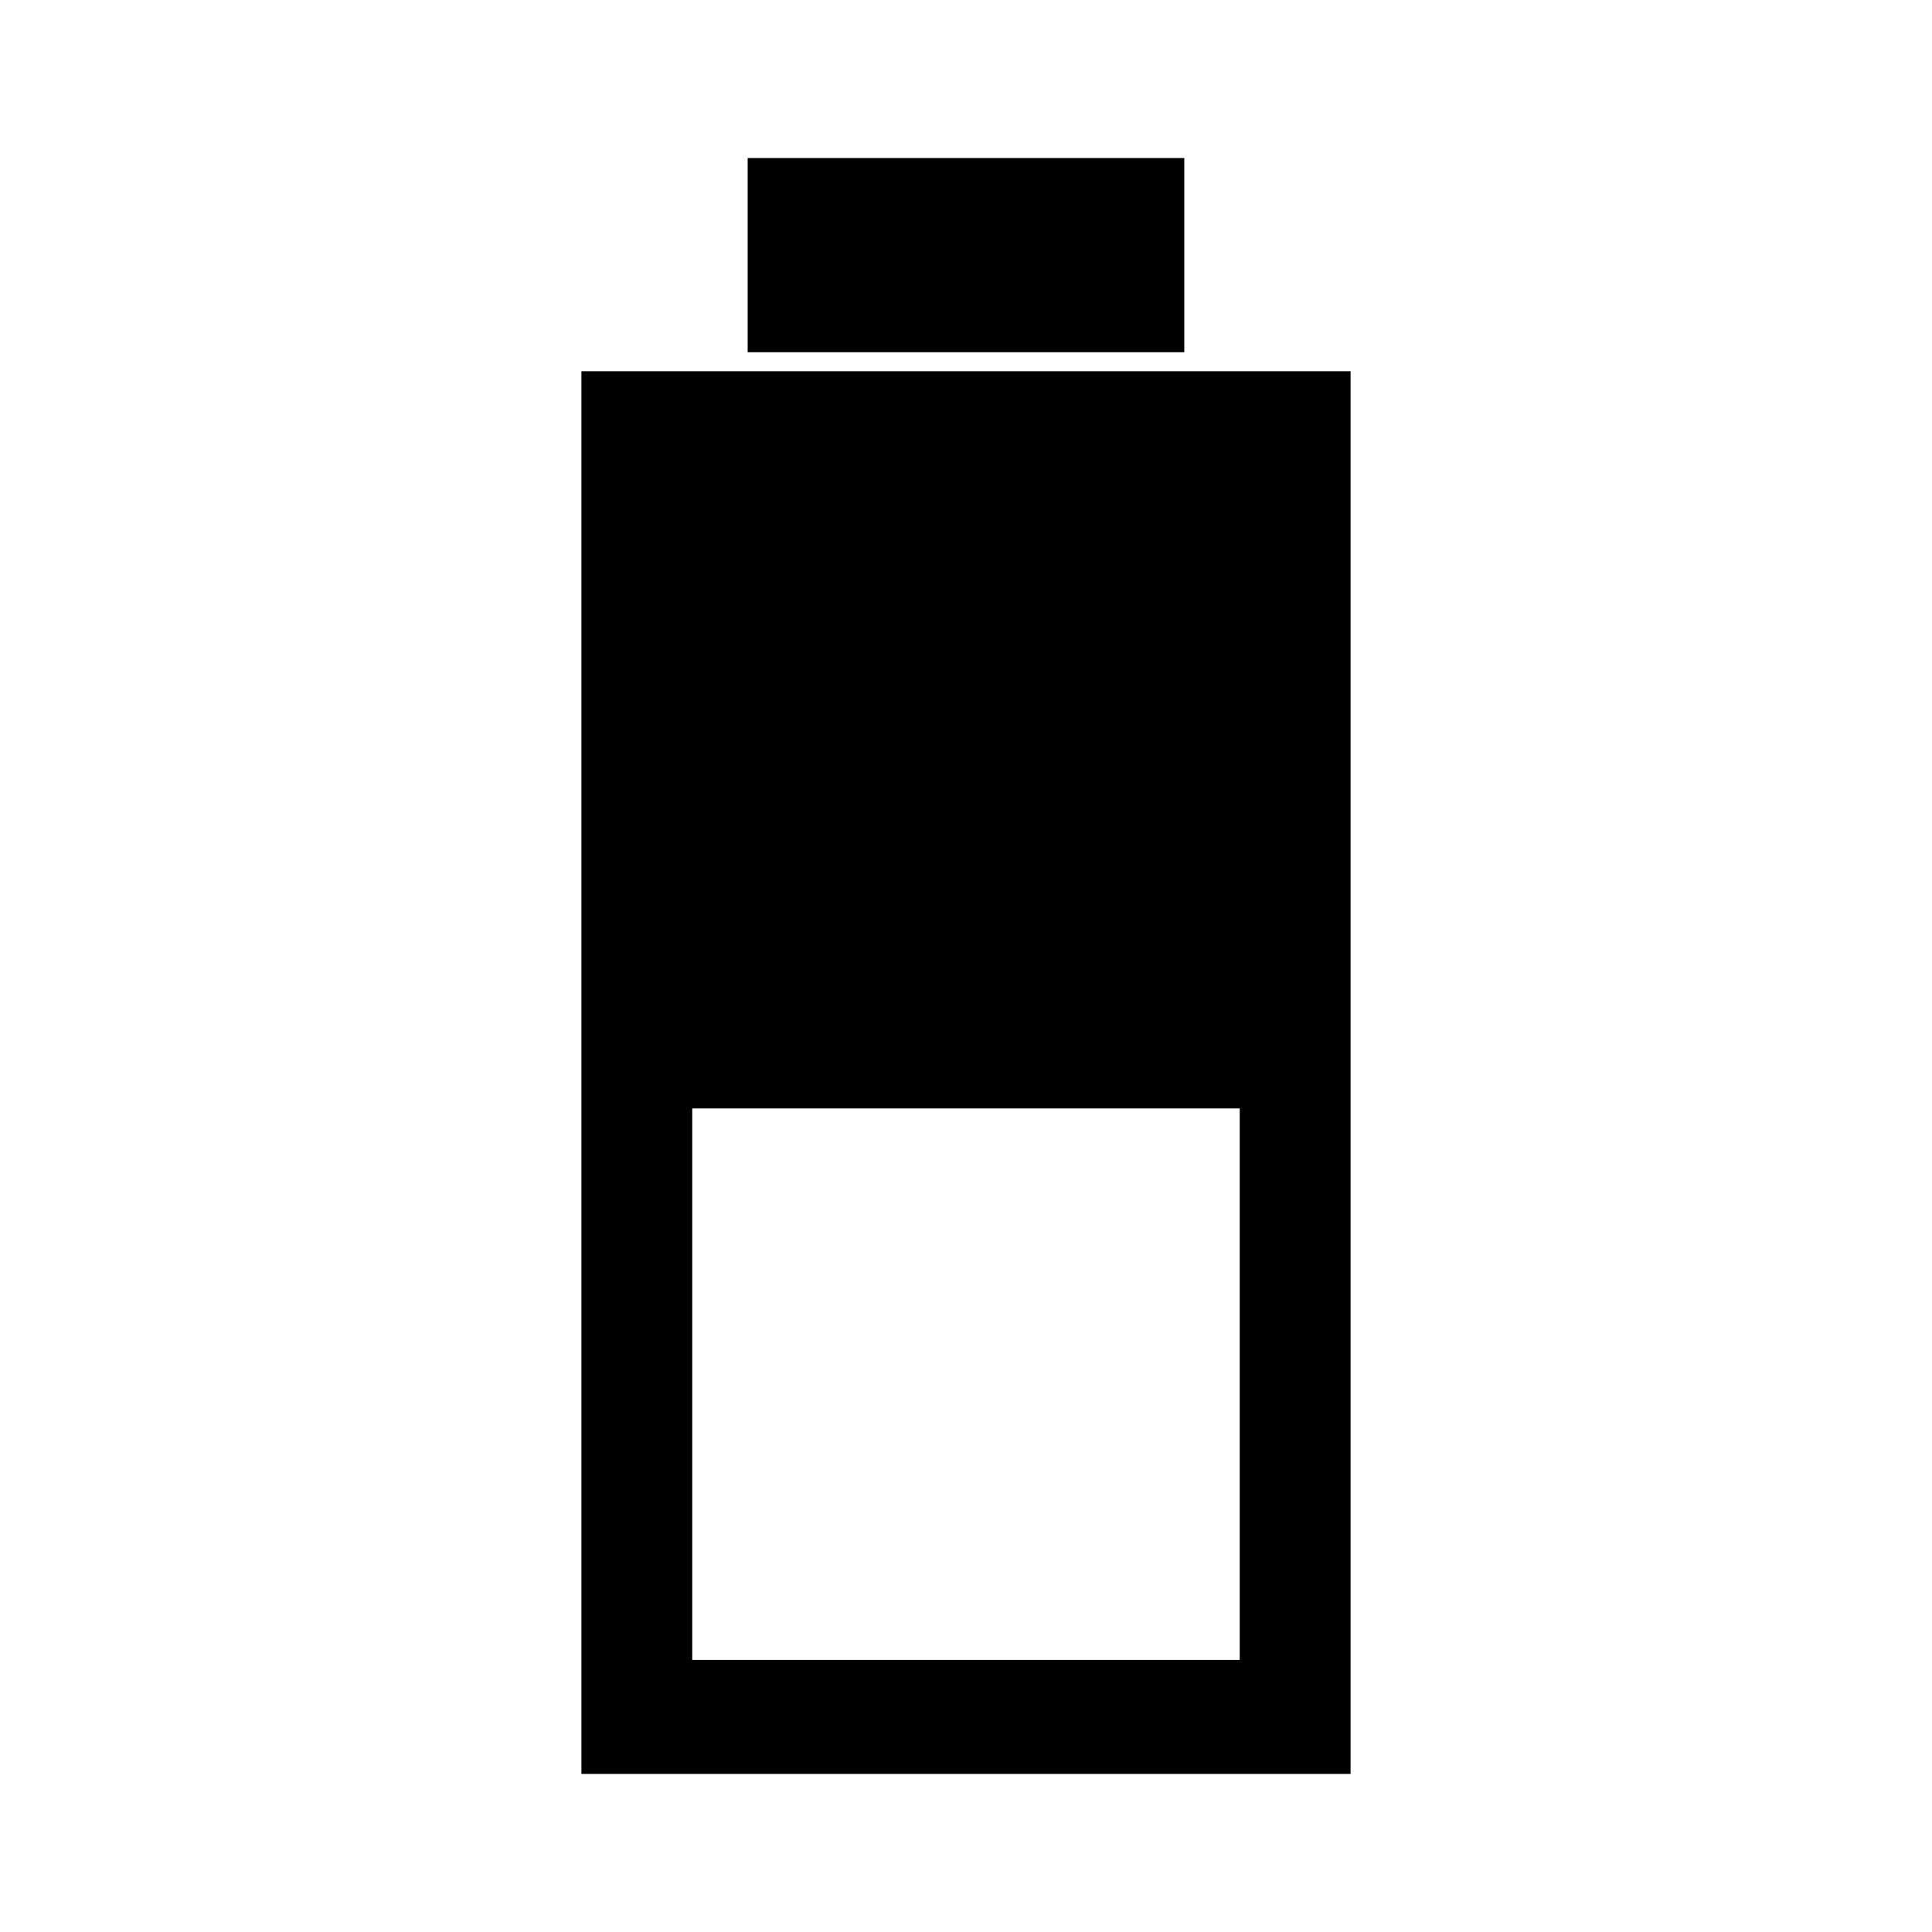 <?xml version="1.0" encoding="UTF-8"?>
<!-- Uploaded to: ICON Repo, www.iconrepo.com, Generator: ICON Repo Mixer Tools -->
<svg fill="#000000" width="800px" height="800px" version="1.1" viewBox="144 144 512 512" xmlns="http://www.w3.org/2000/svg">
 <g>
  <path d="m298.08 242.38v371.73h203.84v-371.73zm174.46 341.51h-145.09v-146.15h145.09v146.15z"/>
  <path d="m342.14 185.88h115.71v51.465h-115.71z"/>
 </g>
</svg>